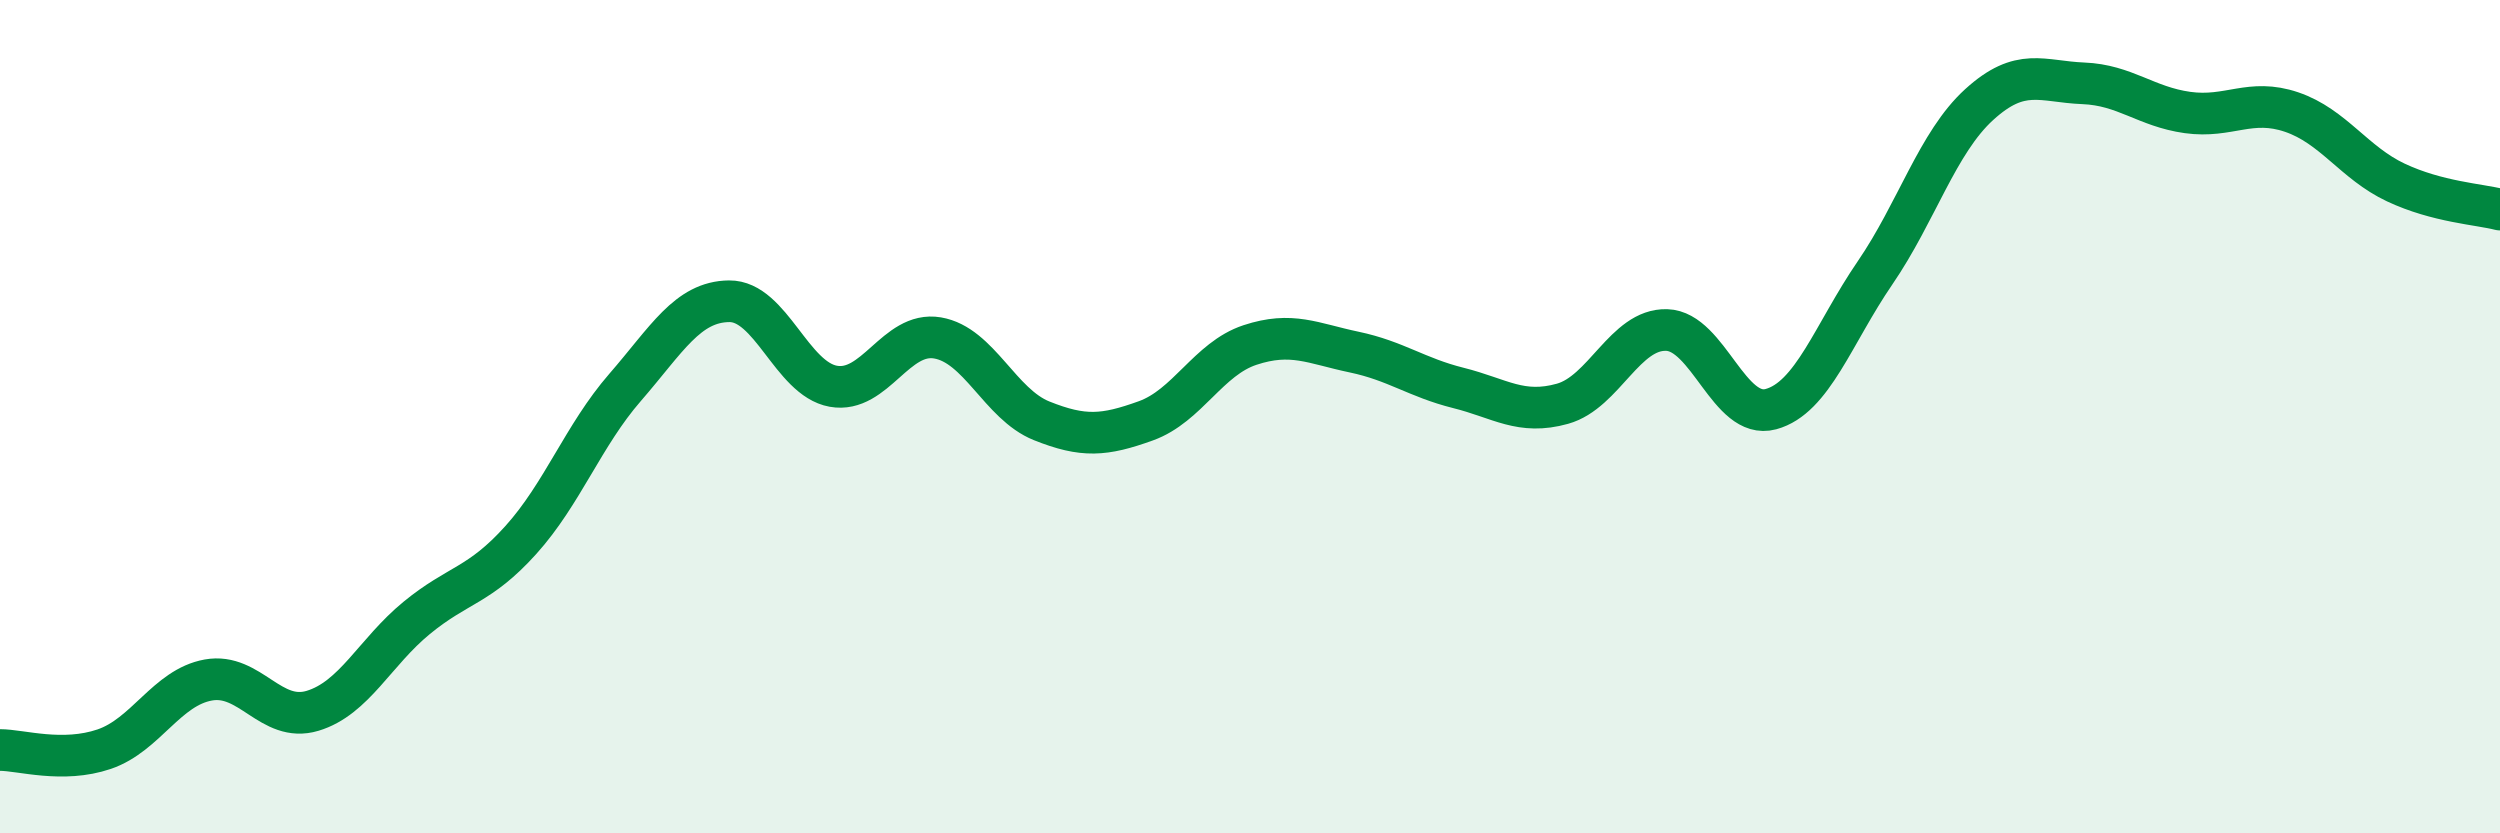 
    <svg width="60" height="20" viewBox="0 0 60 20" xmlns="http://www.w3.org/2000/svg">
      <path
        d="M 0,18 C 0.5,18 1.5,18.32 2.5,17.98 C 3.5,17.64 4,16.5 5,16.32 C 6,16.14 6.5,17.36 7.5,17.06 C 8.5,16.76 9,15.65 10,14.83 C 11,14.01 11.5,14.07 12.5,12.96 C 13.5,11.85 14,10.45 15,9.3 C 16,8.15 16.5,7.24 17.5,7.23 C 18.5,7.22 19,9.09 20,9.27 C 21,9.45 21.5,7.94 22.5,8.11 C 23.5,8.28 24,9.7 25,10.1 C 26,10.5 26.5,10.46 27.5,10.1 C 28.5,9.74 29,8.61 30,8.28 C 31,7.95 31.5,8.24 32.5,8.45 C 33.5,8.66 34,9.06 35,9.31 C 36,9.56 36.5,9.97 37.5,9.69 C 38.5,9.41 39,7.89 40,7.92 C 41,7.95 41.5,10.09 42.5,9.82 C 43.5,9.55 44,8.01 45,6.55 C 46,5.09 46.5,3.42 47.5,2.51 C 48.5,1.6 49,1.96 50,2 C 51,2.04 51.5,2.56 52.5,2.7 C 53.5,2.84 54,2.35 55,2.69 C 56,3.03 56.5,3.91 57.5,4.38 C 58.5,4.85 59.5,4.9 60,5.03L60 20L0 20Z"
        fill="#008740"
        opacity="0.1"
        stroke-linecap="round"
        stroke-linejoin="round"
      />
      <path
        d="M 0,18 C 0.5,18 1.5,18.32 2.5,17.98 C 3.5,17.64 4,16.5 5,16.32 C 6,16.14 6.5,17.36 7.5,17.06 C 8.5,16.76 9,15.65 10,14.83 C 11,14.01 11.5,14.07 12.5,12.96 C 13.5,11.85 14,10.45 15,9.3 C 16,8.15 16.5,7.24 17.5,7.23 C 18.5,7.22 19,9.09 20,9.27 C 21,9.45 21.5,7.94 22.5,8.11 C 23.5,8.28 24,9.7 25,10.1 C 26,10.5 26.5,10.46 27.5,10.1 C 28.5,9.74 29,8.61 30,8.28 C 31,7.95 31.5,8.24 32.5,8.45 C 33.5,8.66 34,9.06 35,9.31 C 36,9.56 36.5,9.97 37.5,9.69 C 38.5,9.41 39,7.89 40,7.92 C 41,7.95 41.5,10.09 42.5,9.82 C 43.5,9.55 44,8.01 45,6.55 C 46,5.09 46.5,3.42 47.5,2.51 C 48.5,1.6 49,1.96 50,2 C 51,2.04 51.5,2.56 52.5,2.7 C 53.5,2.84 54,2.35 55,2.69 C 56,3.03 56.5,3.91 57.5,4.38 C 58.5,4.85 59.5,4.9 60,5.03"
        stroke="#008740"
        stroke-width="1"
        fill="none"
        stroke-linecap="round"
        stroke-linejoin="round"
      />
    </svg>
  